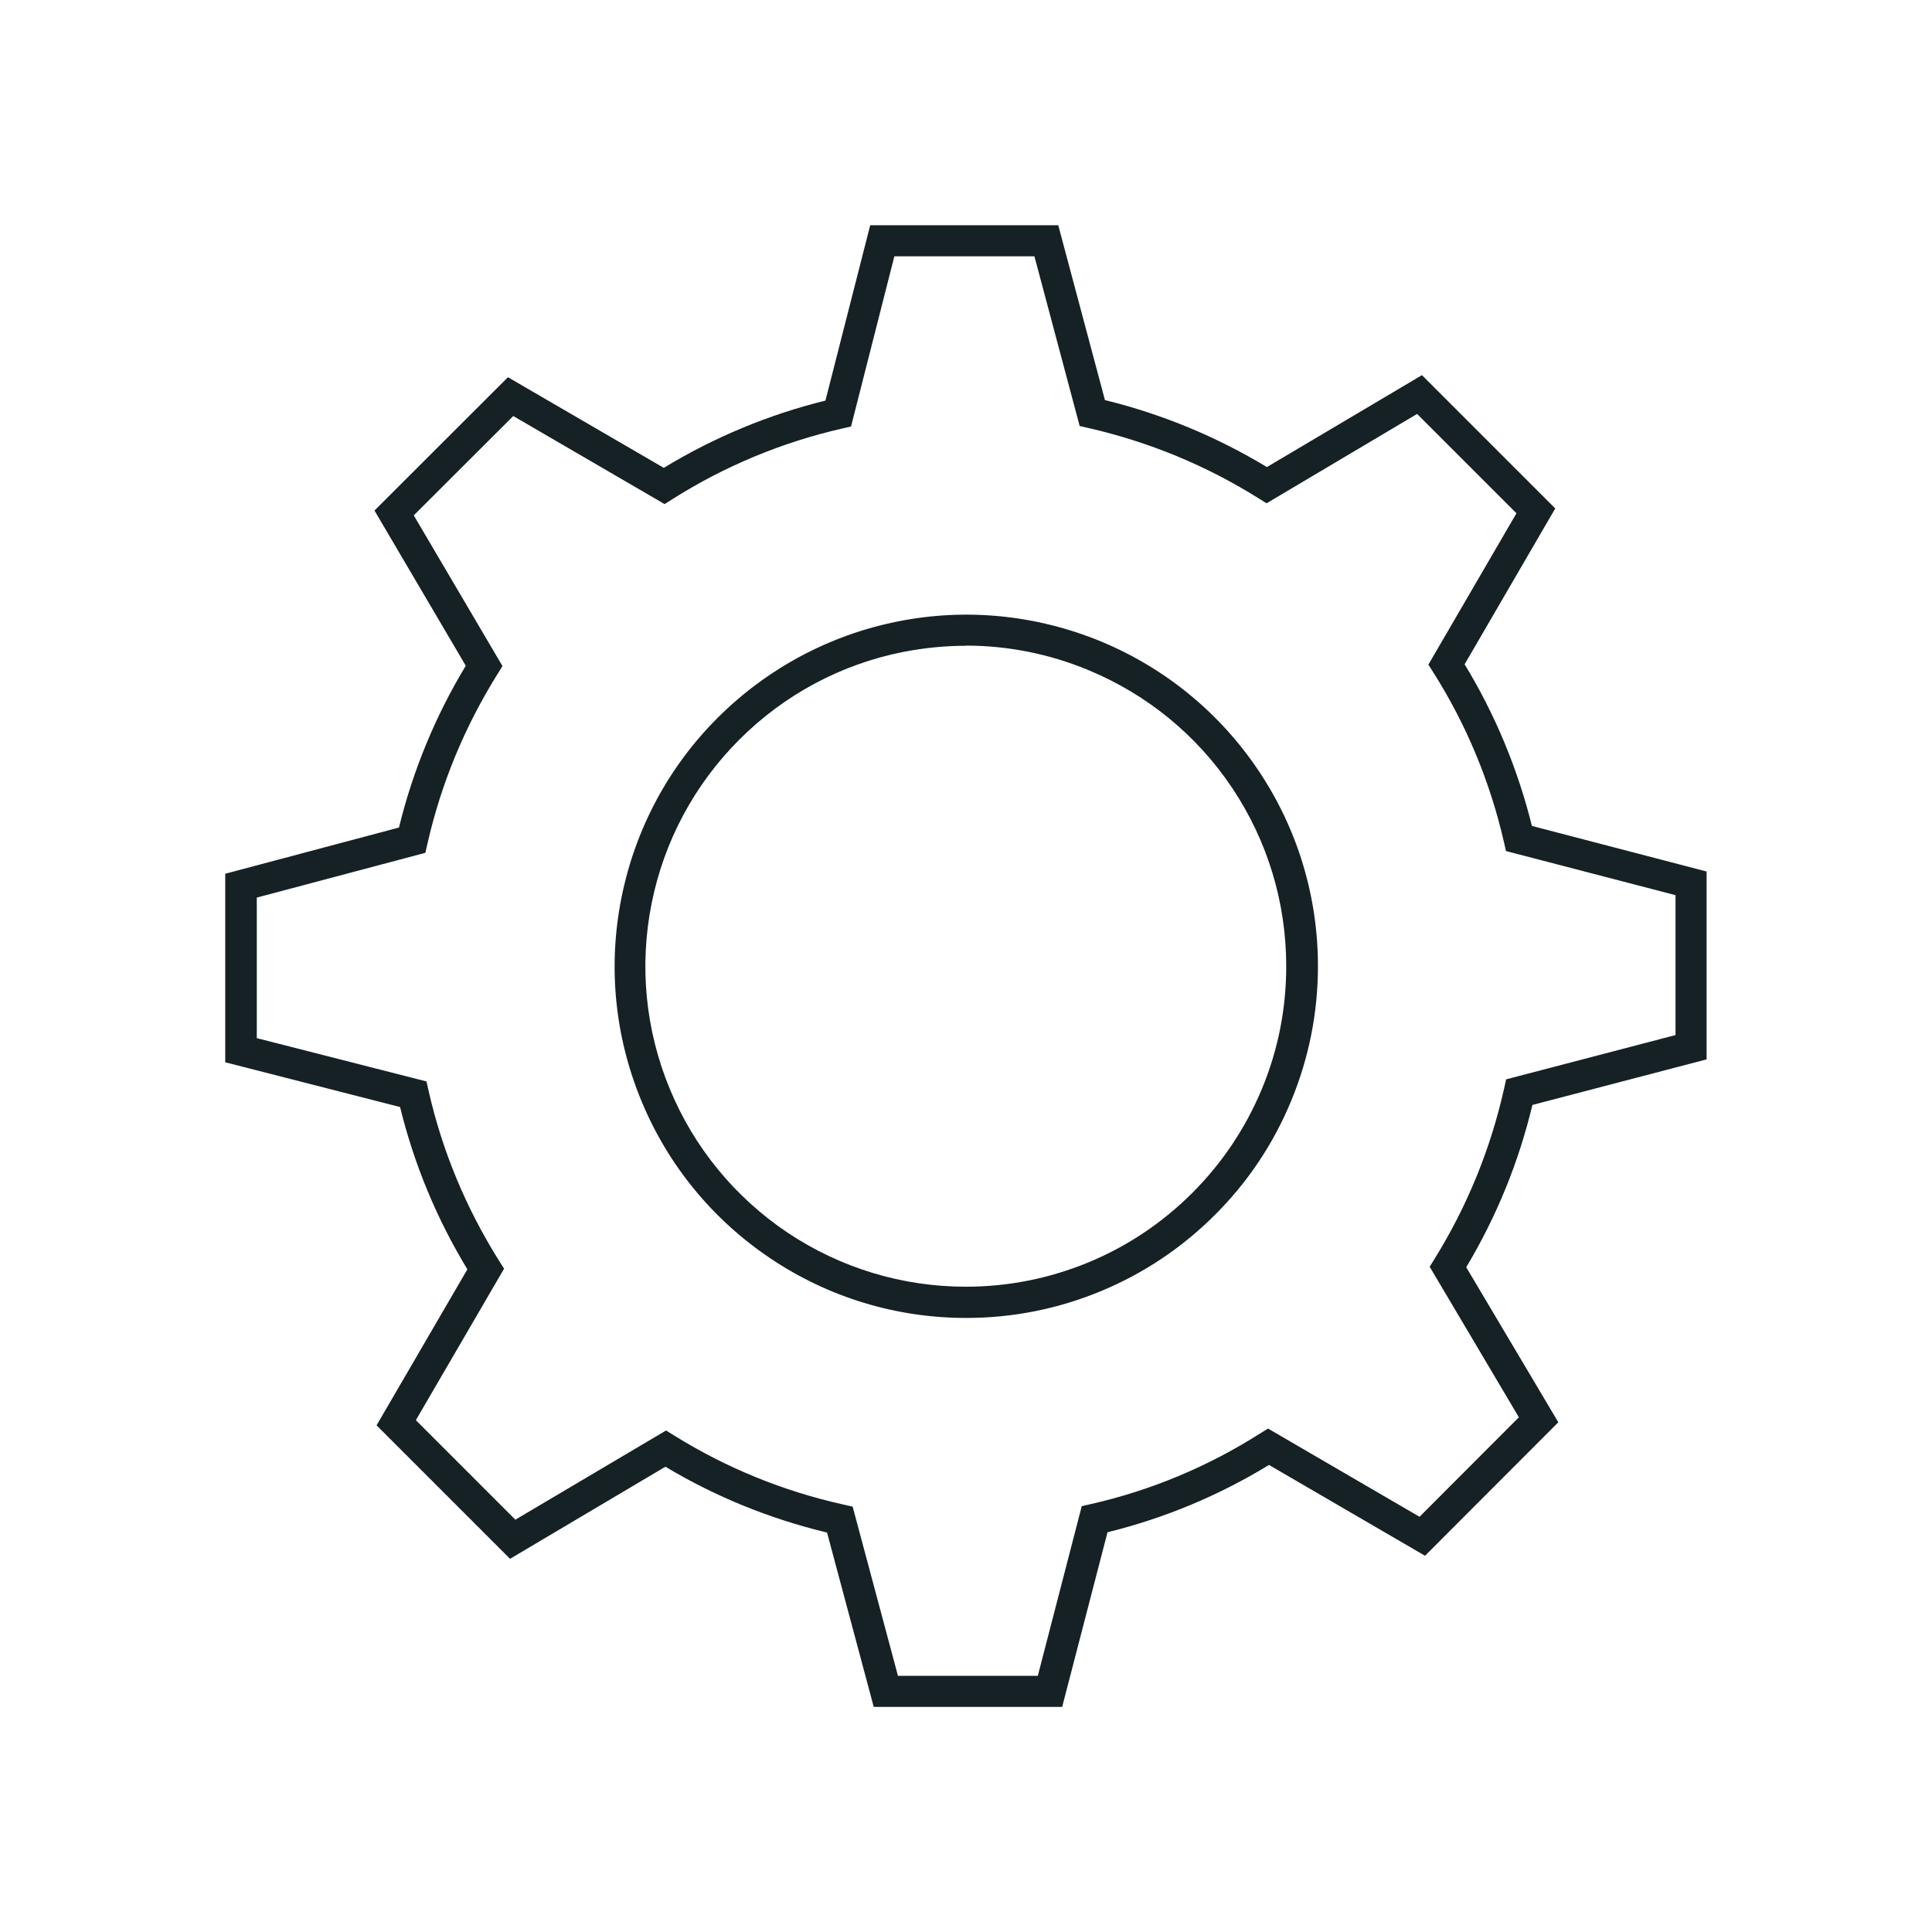 <svg xmlns="http://www.w3.org/2000/svg" id="uuid-b4e32067-02f7-444c-82f4-6708681169c9" data-name="Livello 1" viewBox="0 0 120 120"><path d="M65.96,106.02h-11.69l-2.9-10.83c-3.54-.85-6.92-2.22-10.04-4.09l-9.65,5.72-8.29-8.29,5.64-9.69c-1.9-3.13-3.31-6.52-4.18-10.08l-10.86-2.78v-11.71l10.79-2.87c.87-3.55,2.26-6.92,4.15-10.05l-5.67-9.64,8.29-8.28,9.68,5.63c3.12-1.9,6.49-3.3,10.04-4.18l2.78-10.89h11.68l2.9,10.86c3.55.87,6.93,2.27,10.06,4.16l9.63-5.71,8.28,8.28-5.63,9.68c1.9,3.12,3.3,6.5,4.18,10.04l10.85,2.83v11.67l-10.82,2.83c-.85,3.56-2.23,6.94-4.11,10.08l5.72,9.63-8.28,8.29-9.69-5.64c-3.11,1.9-6.49,3.31-10.03,4.18l-2.82,10.86ZM55.75,104.09h8.71l2.73-10.54.57-.13c3.74-.85,7.27-2.33,10.5-4.38l.5-.31,9.41,5.48,6.17-6.18-5.54-9.35.31-.5c2.02-3.26,3.47-6.81,4.31-10.56l.13-.58,10.52-2.75v-8.69l-10.53-2.74-.13-.57c-.86-3.74-2.33-7.28-4.38-10.52l-.31-.49,5.47-9.4-6.17-6.17-9.35,5.55-.5-.31c-3.25-2.04-6.8-3.5-10.54-4.36l-.57-.13-2.81-10.54h-8.7l-2.69,10.57-.57.13c-3.74.86-7.28,2.33-10.52,4.38l-.49.31-9.4-5.47-6.18,6.17,5.51,9.36-.31.5c-2.03,3.25-3.5,6.79-4.35,10.53l-.13.57-10.47,2.78v8.73l10.54,2.69.13.58c.85,3.75,2.33,7.3,4.38,10.56l.31.49-5.48,9.41,6.18,6.18,9.36-5.54.5.31c3.25,2.02,6.78,3.46,10.52,4.29l.57.13,2.82,10.53ZM105.03,65.04h.01-.01ZM60.01,81.86h0c-4.33,0-8.53-1.27-12.13-3.68-3.6-2.41-6.39-5.8-8.04-9.8-1.66-4.01-2.09-8.37-1.24-12.62.85-4.25,2.91-8.12,5.98-11.18,3.07-3.06,6.93-5.13,11.18-5.98,4.25-.85,8.61-.41,12.62,1.24,4,1.66,7.39,4.44,9.8,8.04s3.68,7.8,3.68,12.13c0,2.88-.56,5.7-1.66,8.36-1.1,2.66-2.69,5.05-4.74,7.09-2.04,2.04-4.42,3.63-7.09,4.74-2.66,1.1-5.47,1.66-8.35,1.66ZM60.01,40.11c-1.3,0-2.6.13-3.9.38-3.88.77-7.4,2.66-10.19,5.45-2.79,2.79-4.68,6.32-5.45,10.19-.77,3.87-.38,7.85,1.13,11.5,1.51,3.65,4.05,6.74,7.33,8.94,3.29,2.19,7.11,3.35,11.06,3.35h0c2.62,0,5.19-.51,7.61-1.51s4.6-2.46,6.46-4.32c1.86-1.86,3.31-4.03,4.32-6.46,1.01-2.43,1.51-4.99,1.51-7.62,0-3.95-1.16-7.78-3.35-11.06-2.2-3.29-5.29-5.82-8.94-7.33-2.43-1.01-5.01-1.52-7.61-1.52Z" style="fill: #162125;"></path></svg>
